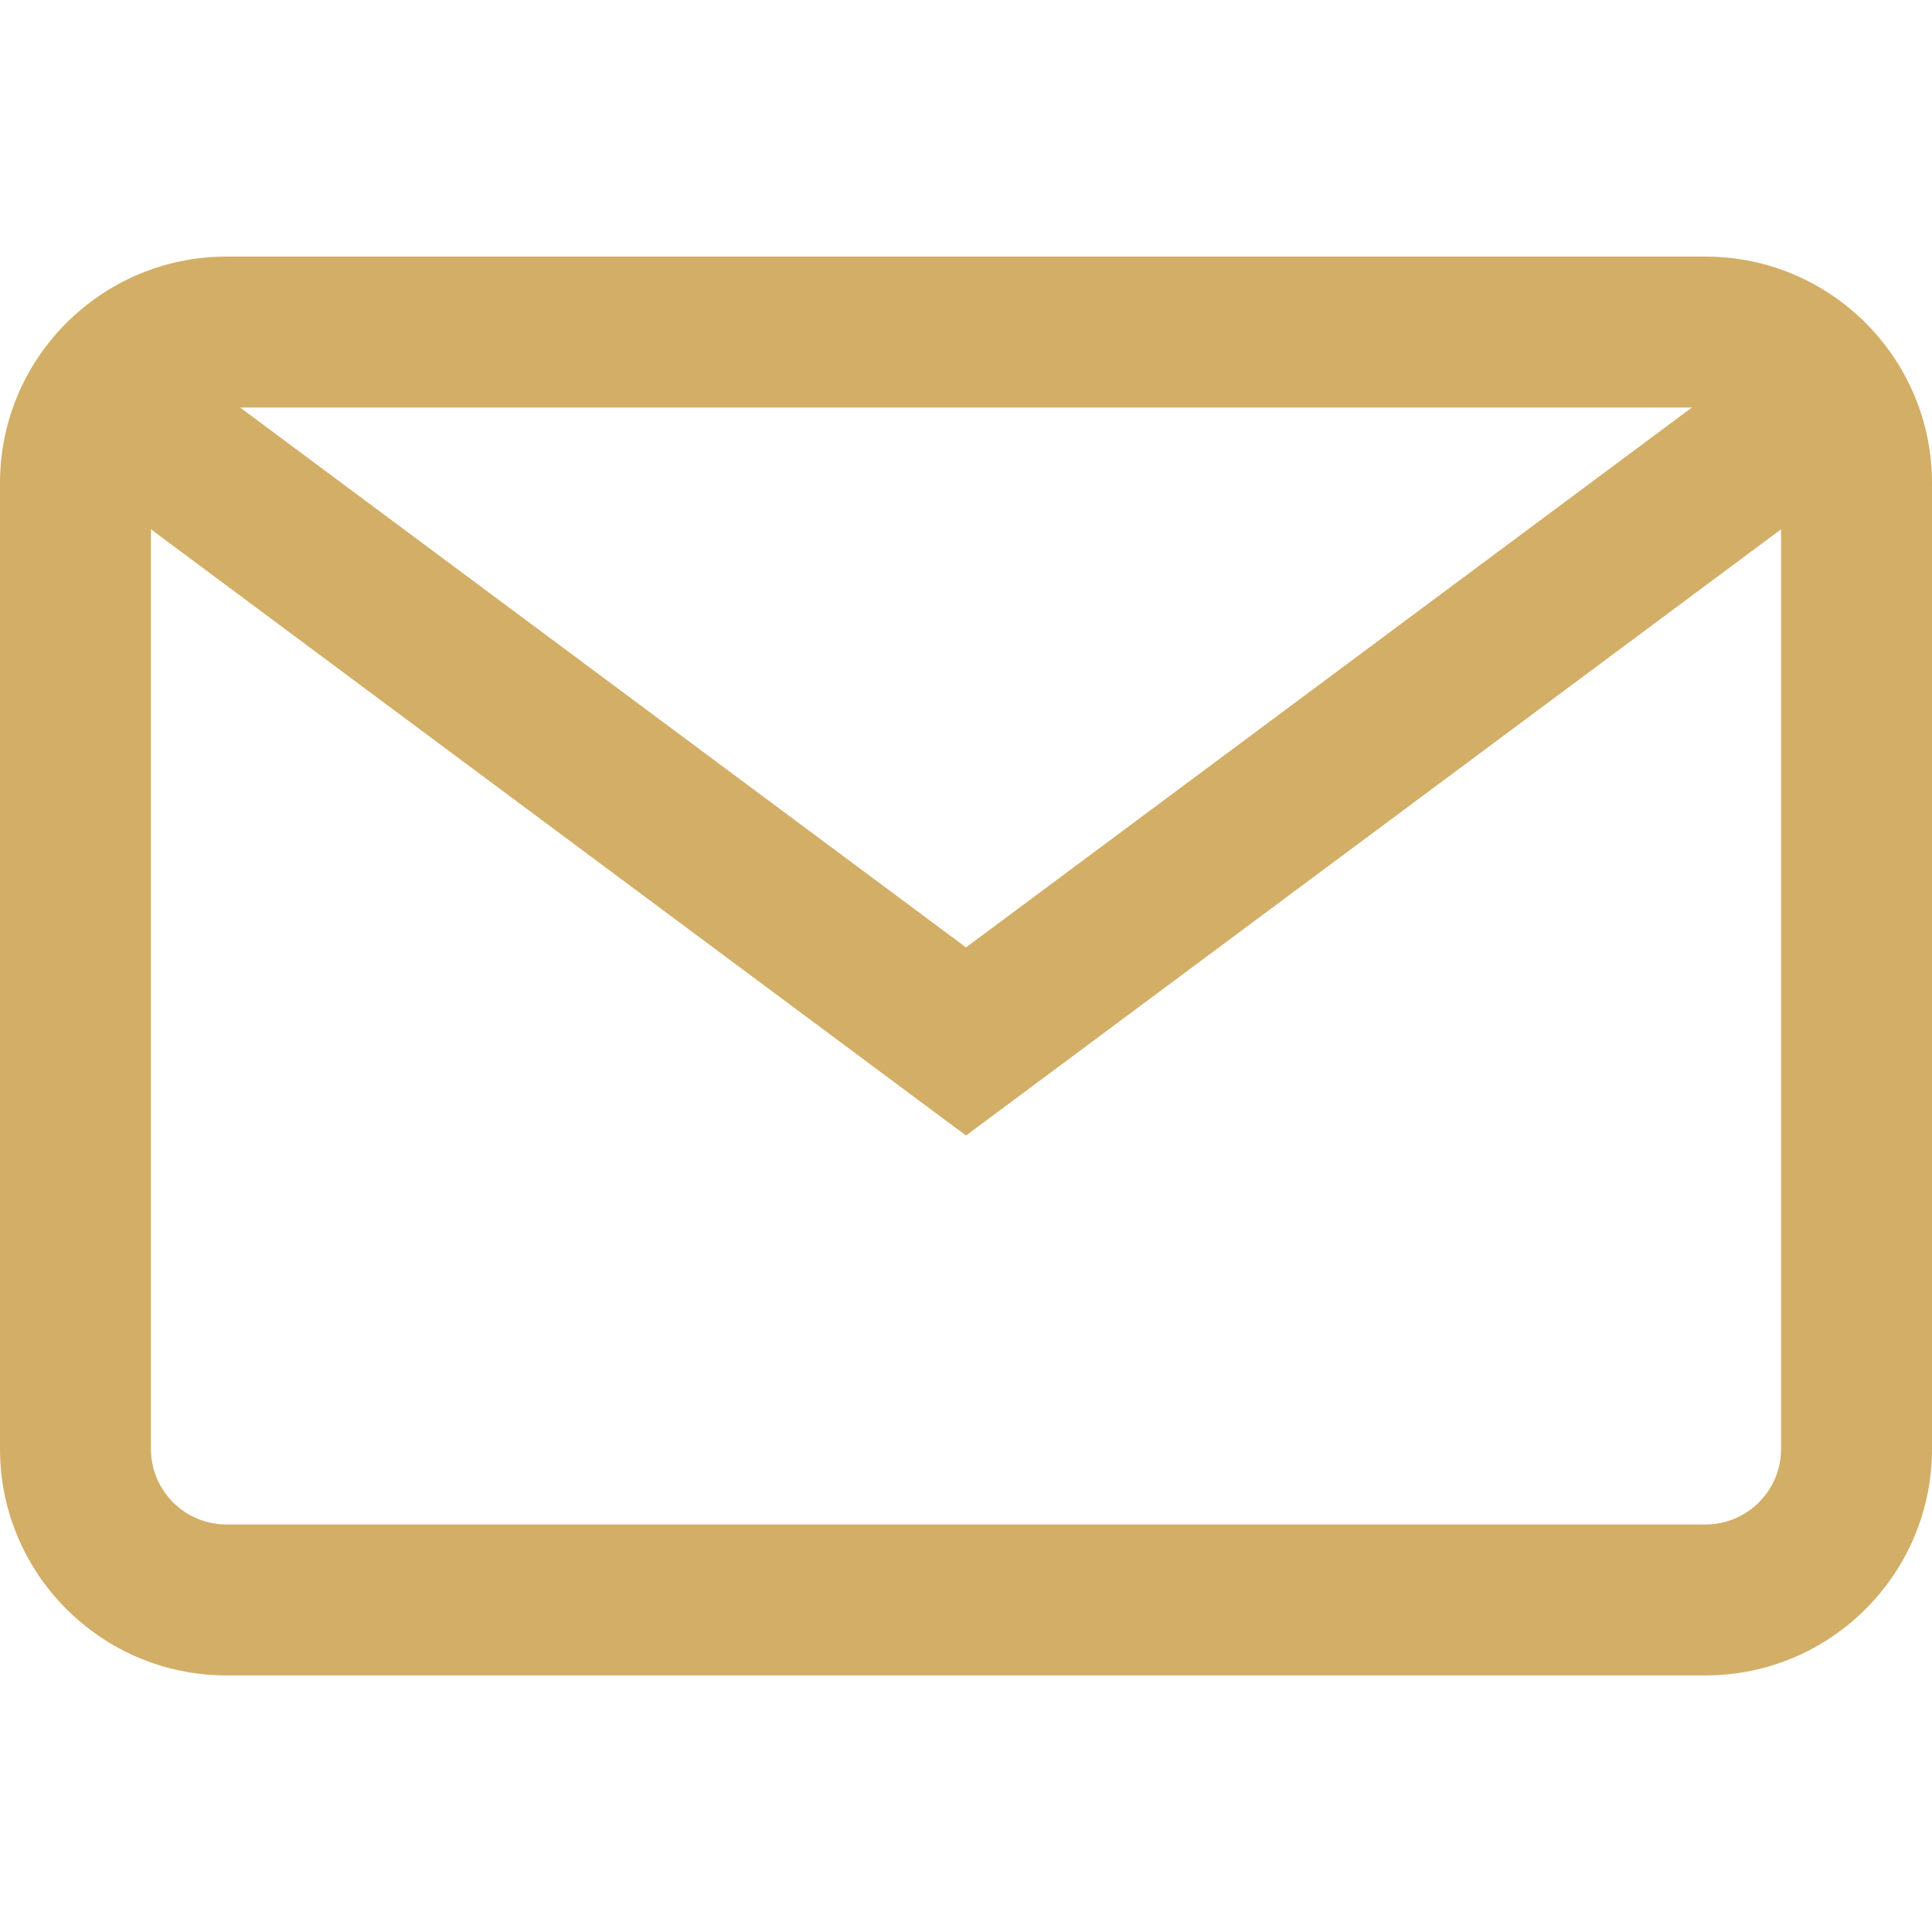 <?xml version="1.0" encoding="UTF-8"?> <svg xmlns="http://www.w3.org/2000/svg" width="32" height="32" viewBox="0 0 32 32" fill="none"> <path d="M28.25 4.25H3.75C1.682 4.25 0 5.932 0 8V24C0 26.068 1.682 27.75 3.75 27.75H28.25C30.318 27.75 32 26.068 32 24V8C32 5.932 30.318 4.25 28.25 4.25ZM29.5 24C29.5 24.689 28.939 25.25 28.25 25.25H3.75C3.061 25.25 2.5 24.689 2.5 24V8C2.5 7.311 3.061 6.75 3.75 6.75H28.25C28.939 6.75 29.5 7.311 29.5 8V24Z" fill="#D3AE66"></path> <path d="M29.288 5.809L16 15.692L2.712 5.809L1.22 7.815L16 18.808L30.78 7.815L29.288 5.809Z" fill="#D3AE66"></path> </svg> 
